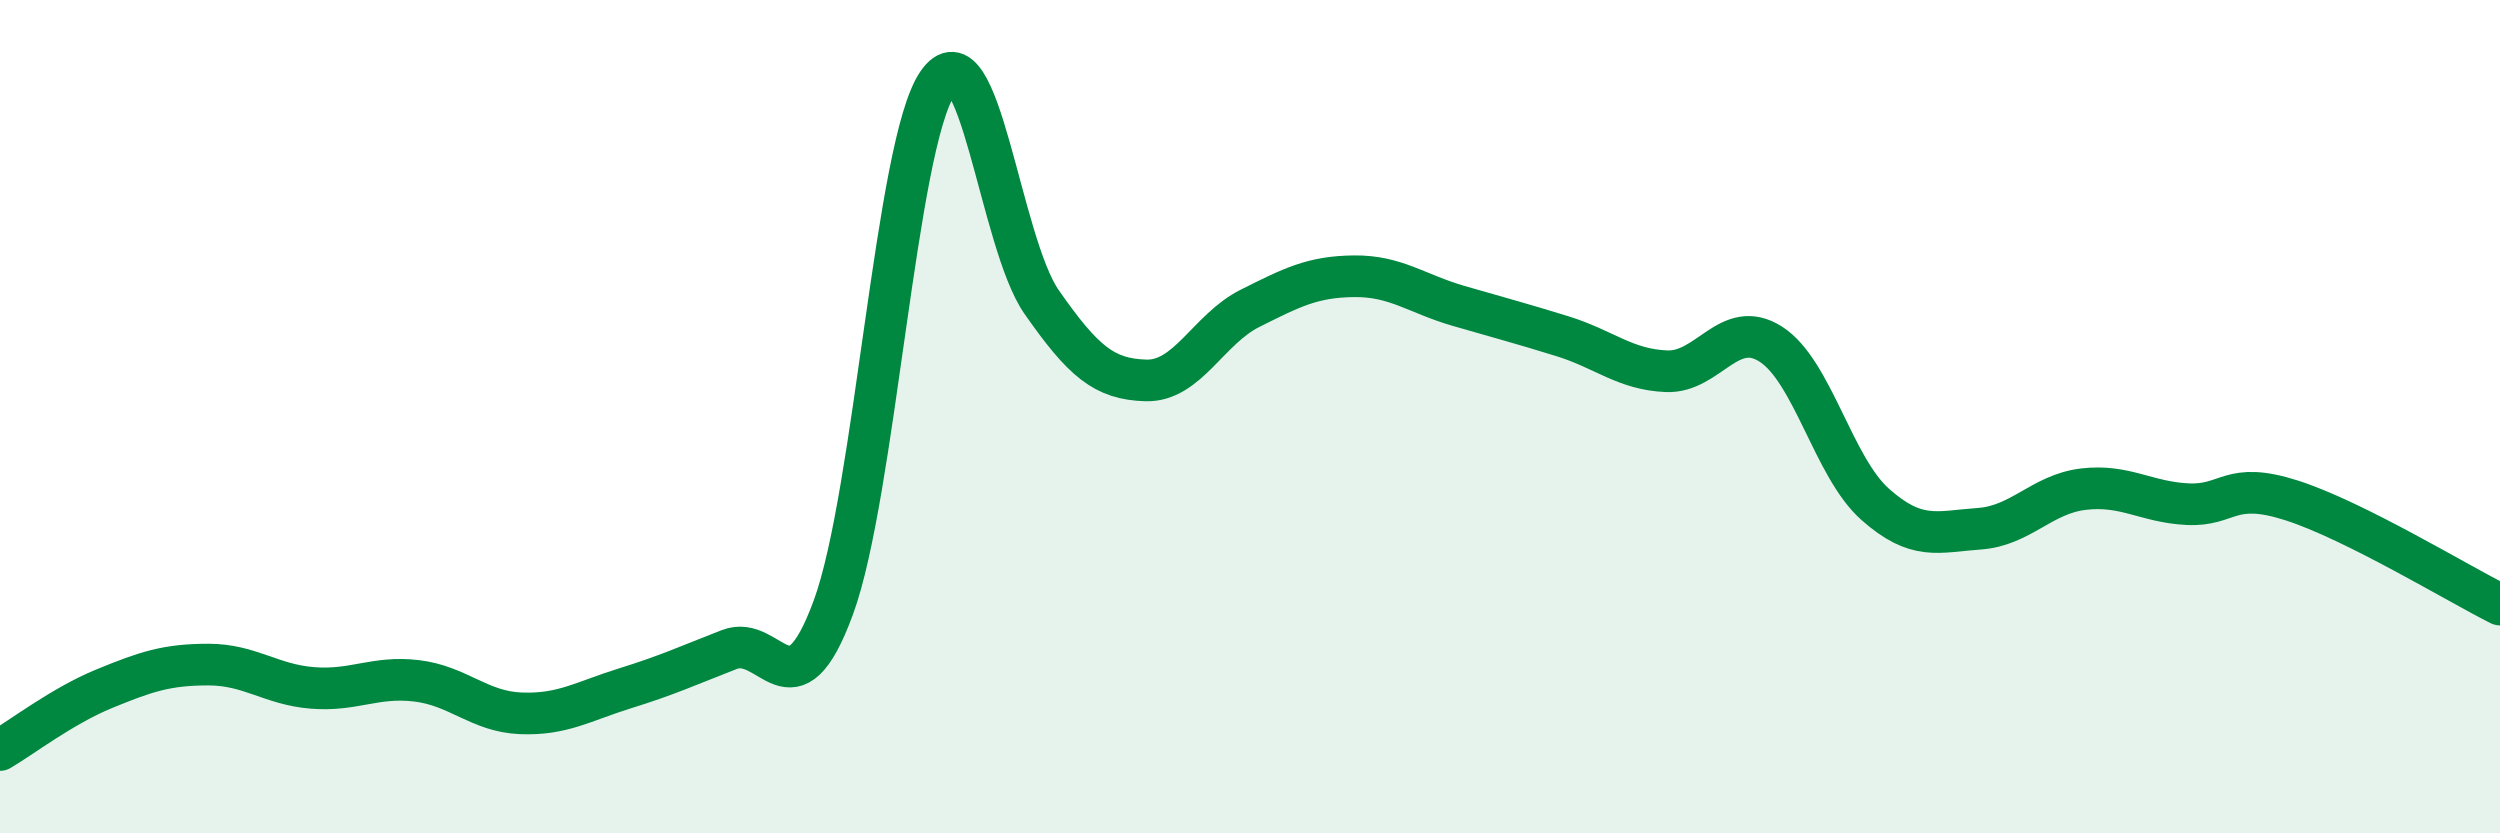 
    <svg width="60" height="20" viewBox="0 0 60 20" xmlns="http://www.w3.org/2000/svg">
      <path
        d="M 0,18 C 0.5,17.71 1.5,16.94 2.5,16.53 C 3.5,16.12 4,15.95 5,15.95 C 6,15.95 6.5,16.43 7.5,16.51 C 8.5,16.59 9,16.22 10,16.34 C 11,16.46 11.5,17.08 12.5,17.12 C 13.5,17.16 14,16.83 15,16.52 C 16,16.21 16.5,15.98 17.5,15.59 C 18.5,15.2 19,17.3 20,14.58 C 21,11.86 21.5,3.47 22.5,2 C 23.5,0.53 24,5.82 25,7.25 C 26,8.68 26.5,9.1 27.5,9.13 C 28.5,9.16 29,7.9 30,7.4 C 31,6.9 31.5,6.64 32.5,6.63 C 33.5,6.62 34,7.05 35,7.34 C 36,7.63 36.5,7.76 37.5,8.07 C 38.5,8.38 39,8.87 40,8.91 C 41,8.95 41.5,7.62 42.5,8.26 C 43.5,8.9 44,11.21 45,12.1 C 46,12.99 46.5,12.76 47.5,12.69 C 48.5,12.62 49,11.86 50,11.74 C 51,11.62 51.5,12.05 52.5,12.1 C 53.5,12.15 53.5,11.53 55,12.01 C 56.5,12.49 59,14.01 60,14.51L60 20L0 20Z"
        fill="#008740"
        opacity="0.1"
        stroke-linecap="round"
        stroke-linejoin="round"
      />
      <path
        d="M 0,18 C 0.5,17.71 1.5,16.94 2.5,16.53 C 3.5,16.12 4,15.95 5,15.95 C 6,15.95 6.5,16.43 7.5,16.51 C 8.5,16.59 9,16.22 10,16.34 C 11,16.46 11.5,17.08 12.5,17.12 C 13.5,17.16 14,16.83 15,16.52 C 16,16.21 16.5,15.98 17.5,15.59 C 18.5,15.2 19,17.3 20,14.58 C 21,11.86 21.5,3.47 22.5,2 C 23.5,0.53 24,5.82 25,7.25 C 26,8.68 26.5,9.1 27.5,9.13 C 28.5,9.16 29,7.9 30,7.4 C 31,6.9 31.5,6.64 32.5,6.63 C 33.5,6.62 34,7.05 35,7.34 C 36,7.63 36.5,7.76 37.5,8.07 C 38.5,8.38 39,8.87 40,8.91 C 41,8.95 41.5,7.62 42.5,8.26 C 43.5,8.9 44,11.21 45,12.1 C 46,12.99 46.5,12.76 47.5,12.69 C 48.5,12.62 49,11.86 50,11.74 C 51,11.62 51.5,12.05 52.5,12.1 C 53.5,12.15 53.5,11.53 55,12.01 C 56.5,12.49 59,14.01 60,14.51"
        stroke="#008740"
        stroke-width="1"
        fill="none"
        stroke-linecap="round"
        stroke-linejoin="round"
      />
    </svg>
  